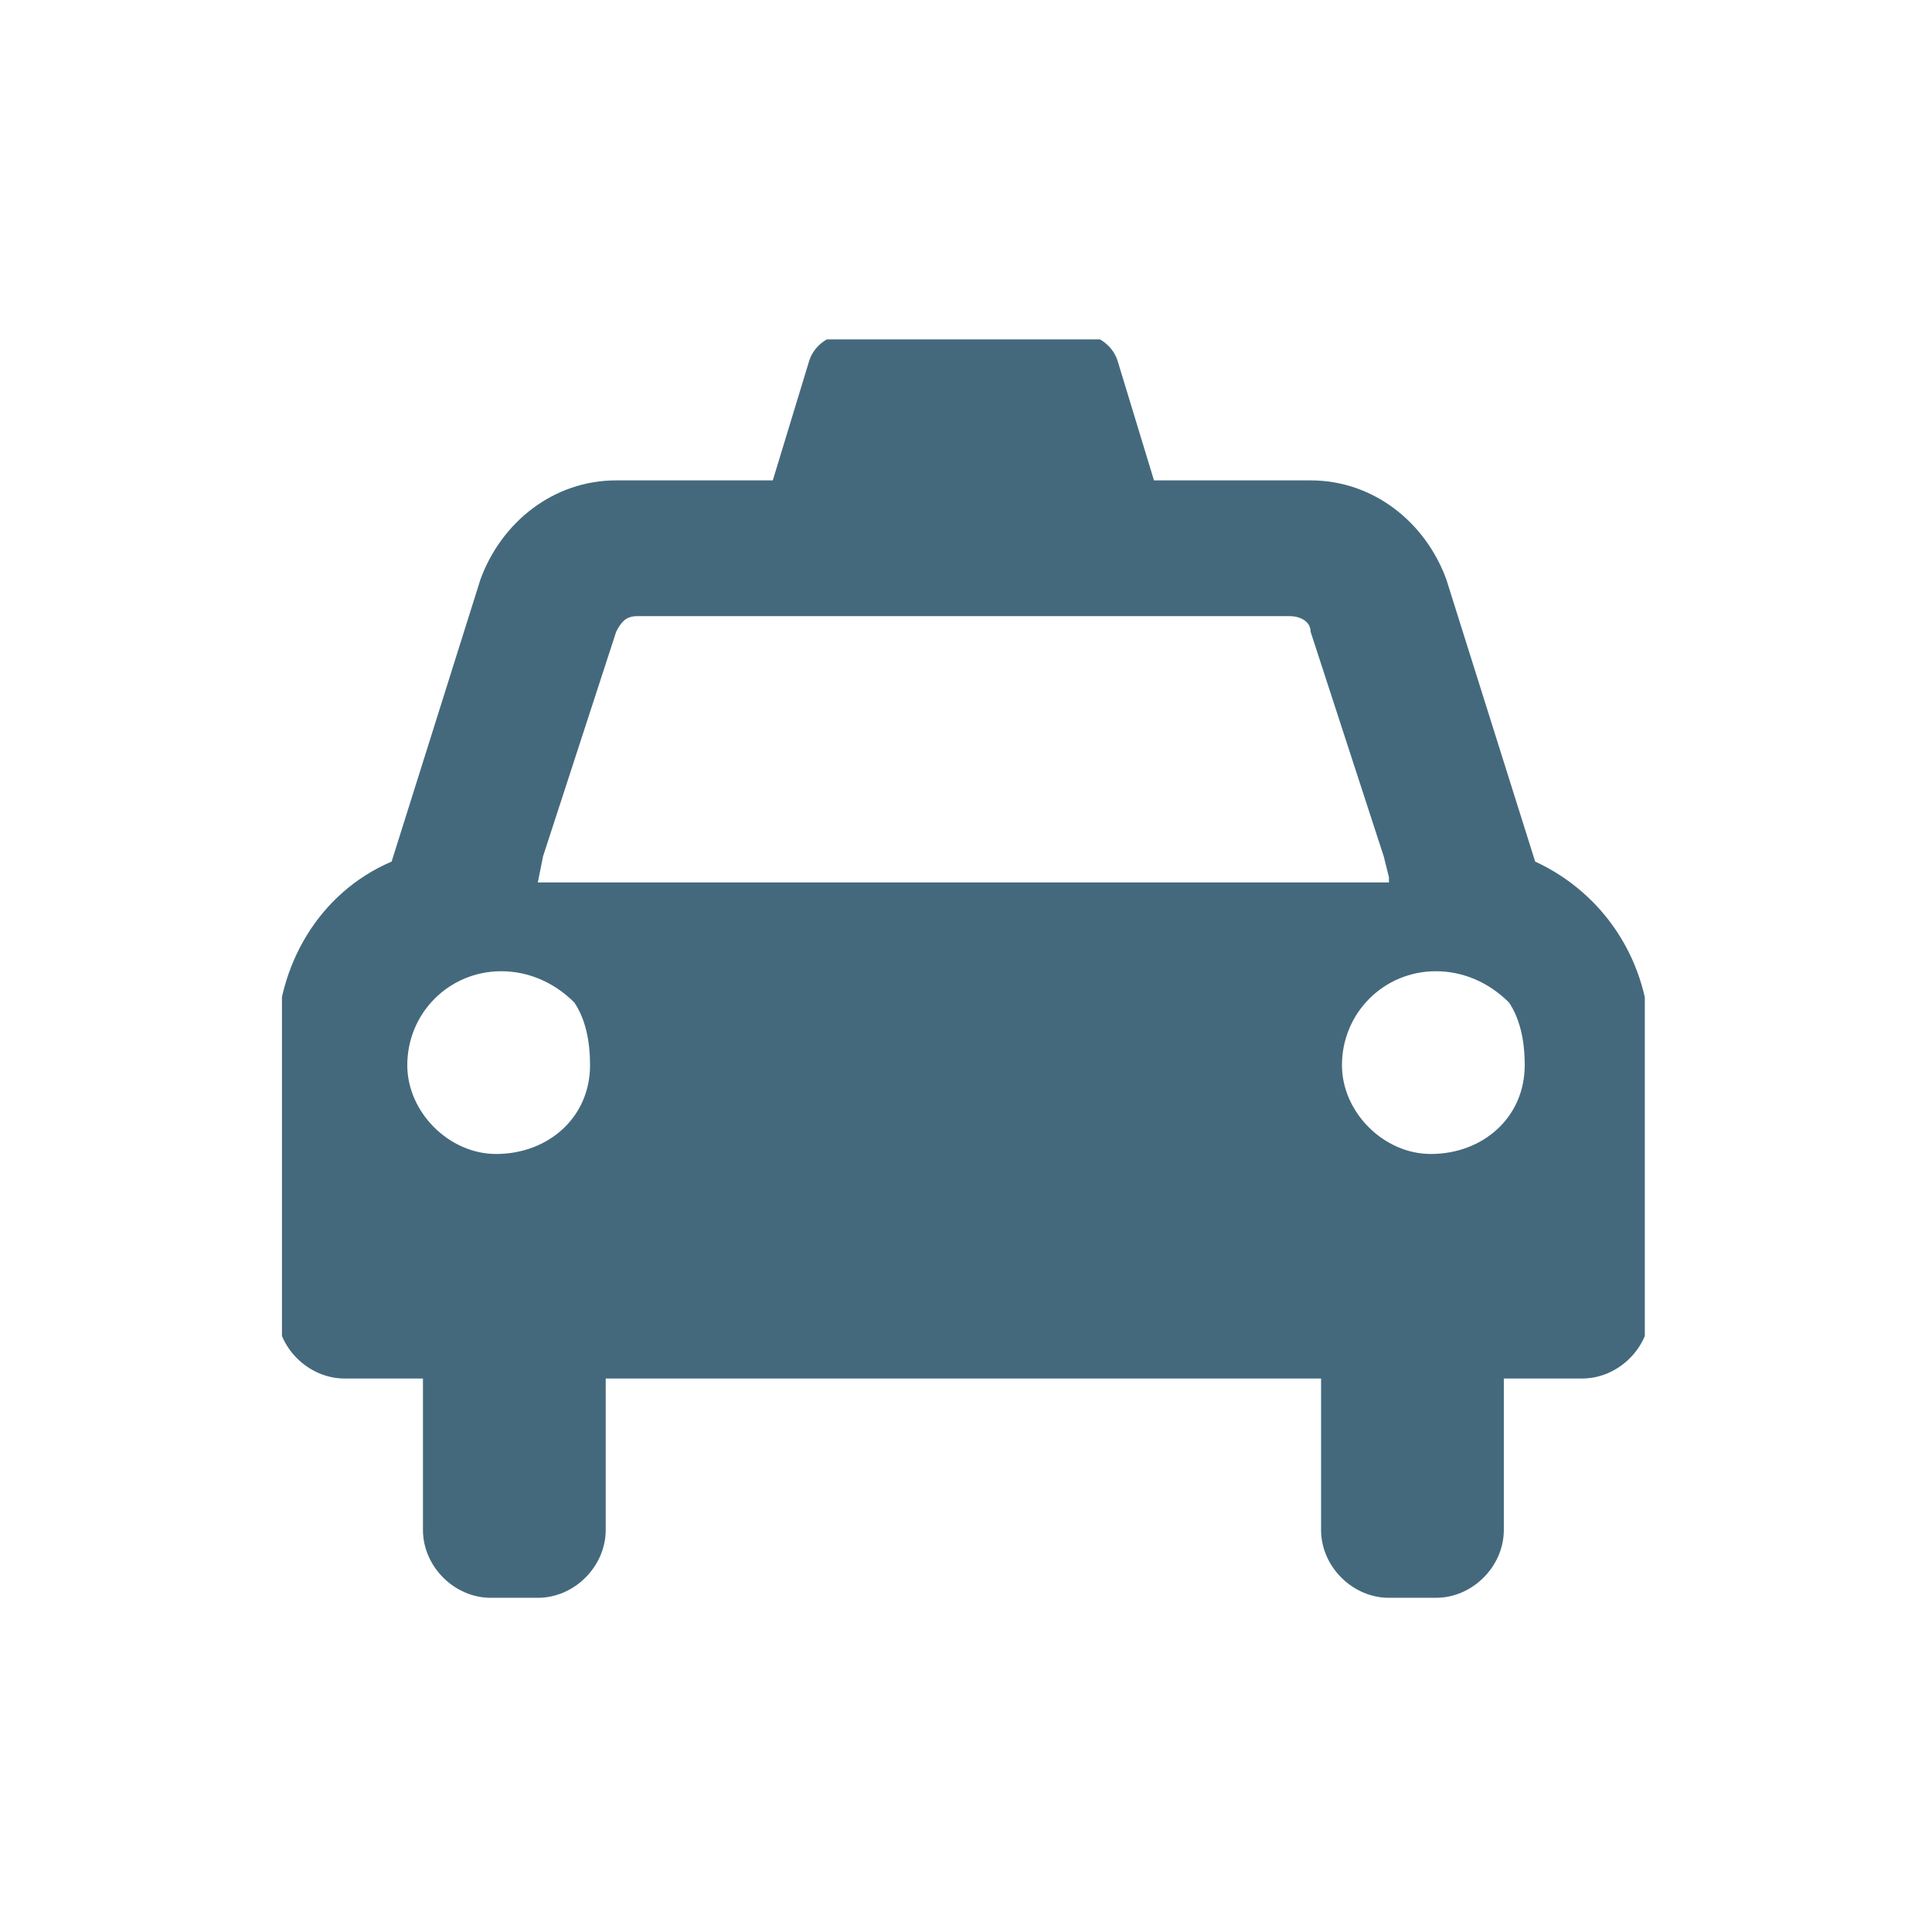 <?xml version="1.0" encoding="utf-8"?>
<!-- Generator: Adobe Illustrator 26.5.0, SVG Export Plug-In . SVG Version: 6.00 Build 0)  -->
<svg version="1.1" id="レイヤー_1" xmlns="http://www.w3.org/2000/svg" xmlns:xlink="http://www.w3.org/1999/xlink" x="0px"
	 y="0px" viewBox="0 0 37 37" style="enable-background:new 0 0 37 37;" xml:space="preserve">
<style type="text/css">
	.st0{clip-path:url(#SVGID_00000139998107453405840710000008250900618547184545_);}
	.st1{fill:#44697D;}
</style>
<g id="グループ_3277" transform="translate(0 0)">
	<g>
		<defs>
			<rect id="SVGID_1_" x="5.4" y="6.5" width="26.1" height="24.1"/>
		</defs>
		<clipPath id="SVGID_00000145747647578096364940000005190444373094545538_">
			<use xlink:href="#SVGID_1_"  style="overflow:visible;"/>
		</clipPath>
		
			<g id="グループ_3276" transform="translate(0 0)" style="clip-path:url(#SVGID_00000145747647578096364940000005190444373094545538_);">
			<path id="パス_14288" class="st1" d="M29.4,16.5l-1.7-5.4c-0.4-1.1-1.4-1.9-2.6-1.9h-3l-0.7-2.3c-0.1-0.3-0.4-0.5-0.7-0.5h-4.5
				c-0.3,0-0.6,0.2-0.7,0.5l-0.7,2.3h-3c-1.2,0-2.2,0.8-2.6,1.9l-1.7,5.4c-1.4,0.6-2.2,2-2.2,3.5v5.1c0,0.7,0.6,1.3,1.3,1.3h1.5v2.9
				c0,0.7,0.6,1.3,1.3,1.3h0.9c0.7,0,1.3-0.6,1.3-1.3v-2.9h13.7v2.9c0,0.7,0.6,1.3,1.3,1.3h0.9c0.7,0,1.3-0.6,1.3-1.3v-2.9h1.5
				c0.7,0,1.3-0.6,1.3-1.3v-5.1C31.6,18.4,30.7,17.1,29.4,16.5 M29.2,20.4c0,1-0.8,1.7-1.8,1.7c-0.9,0-1.7-0.8-1.7-1.7
				c0-1,0.8-1.8,1.8-1.8c0.5,0,1,0.2,1.4,0.6C29.1,19.5,29.2,19.9,29.2,20.4 M11.3,20.4c0,1-0.8,1.7-1.8,1.7c-0.9,0-1.7-0.8-1.7-1.7
				c0-1,0.8-1.8,1.8-1.8c0.5,0,1,0.2,1.4,0.6C11.2,19.5,11.3,19.9,11.3,20.4 M10.3,16.9l0.1-0.5l1.4-4.3c0.1-0.2,0.2-0.3,0.4-0.3
				h12.5c0.2,0,0.4,0.1,0.4,0.3l1.4,4.3l0.1,0.4l0,0.1H14L10.3,16.9z"/>
		</g>
	</g>
</g>
</svg>
